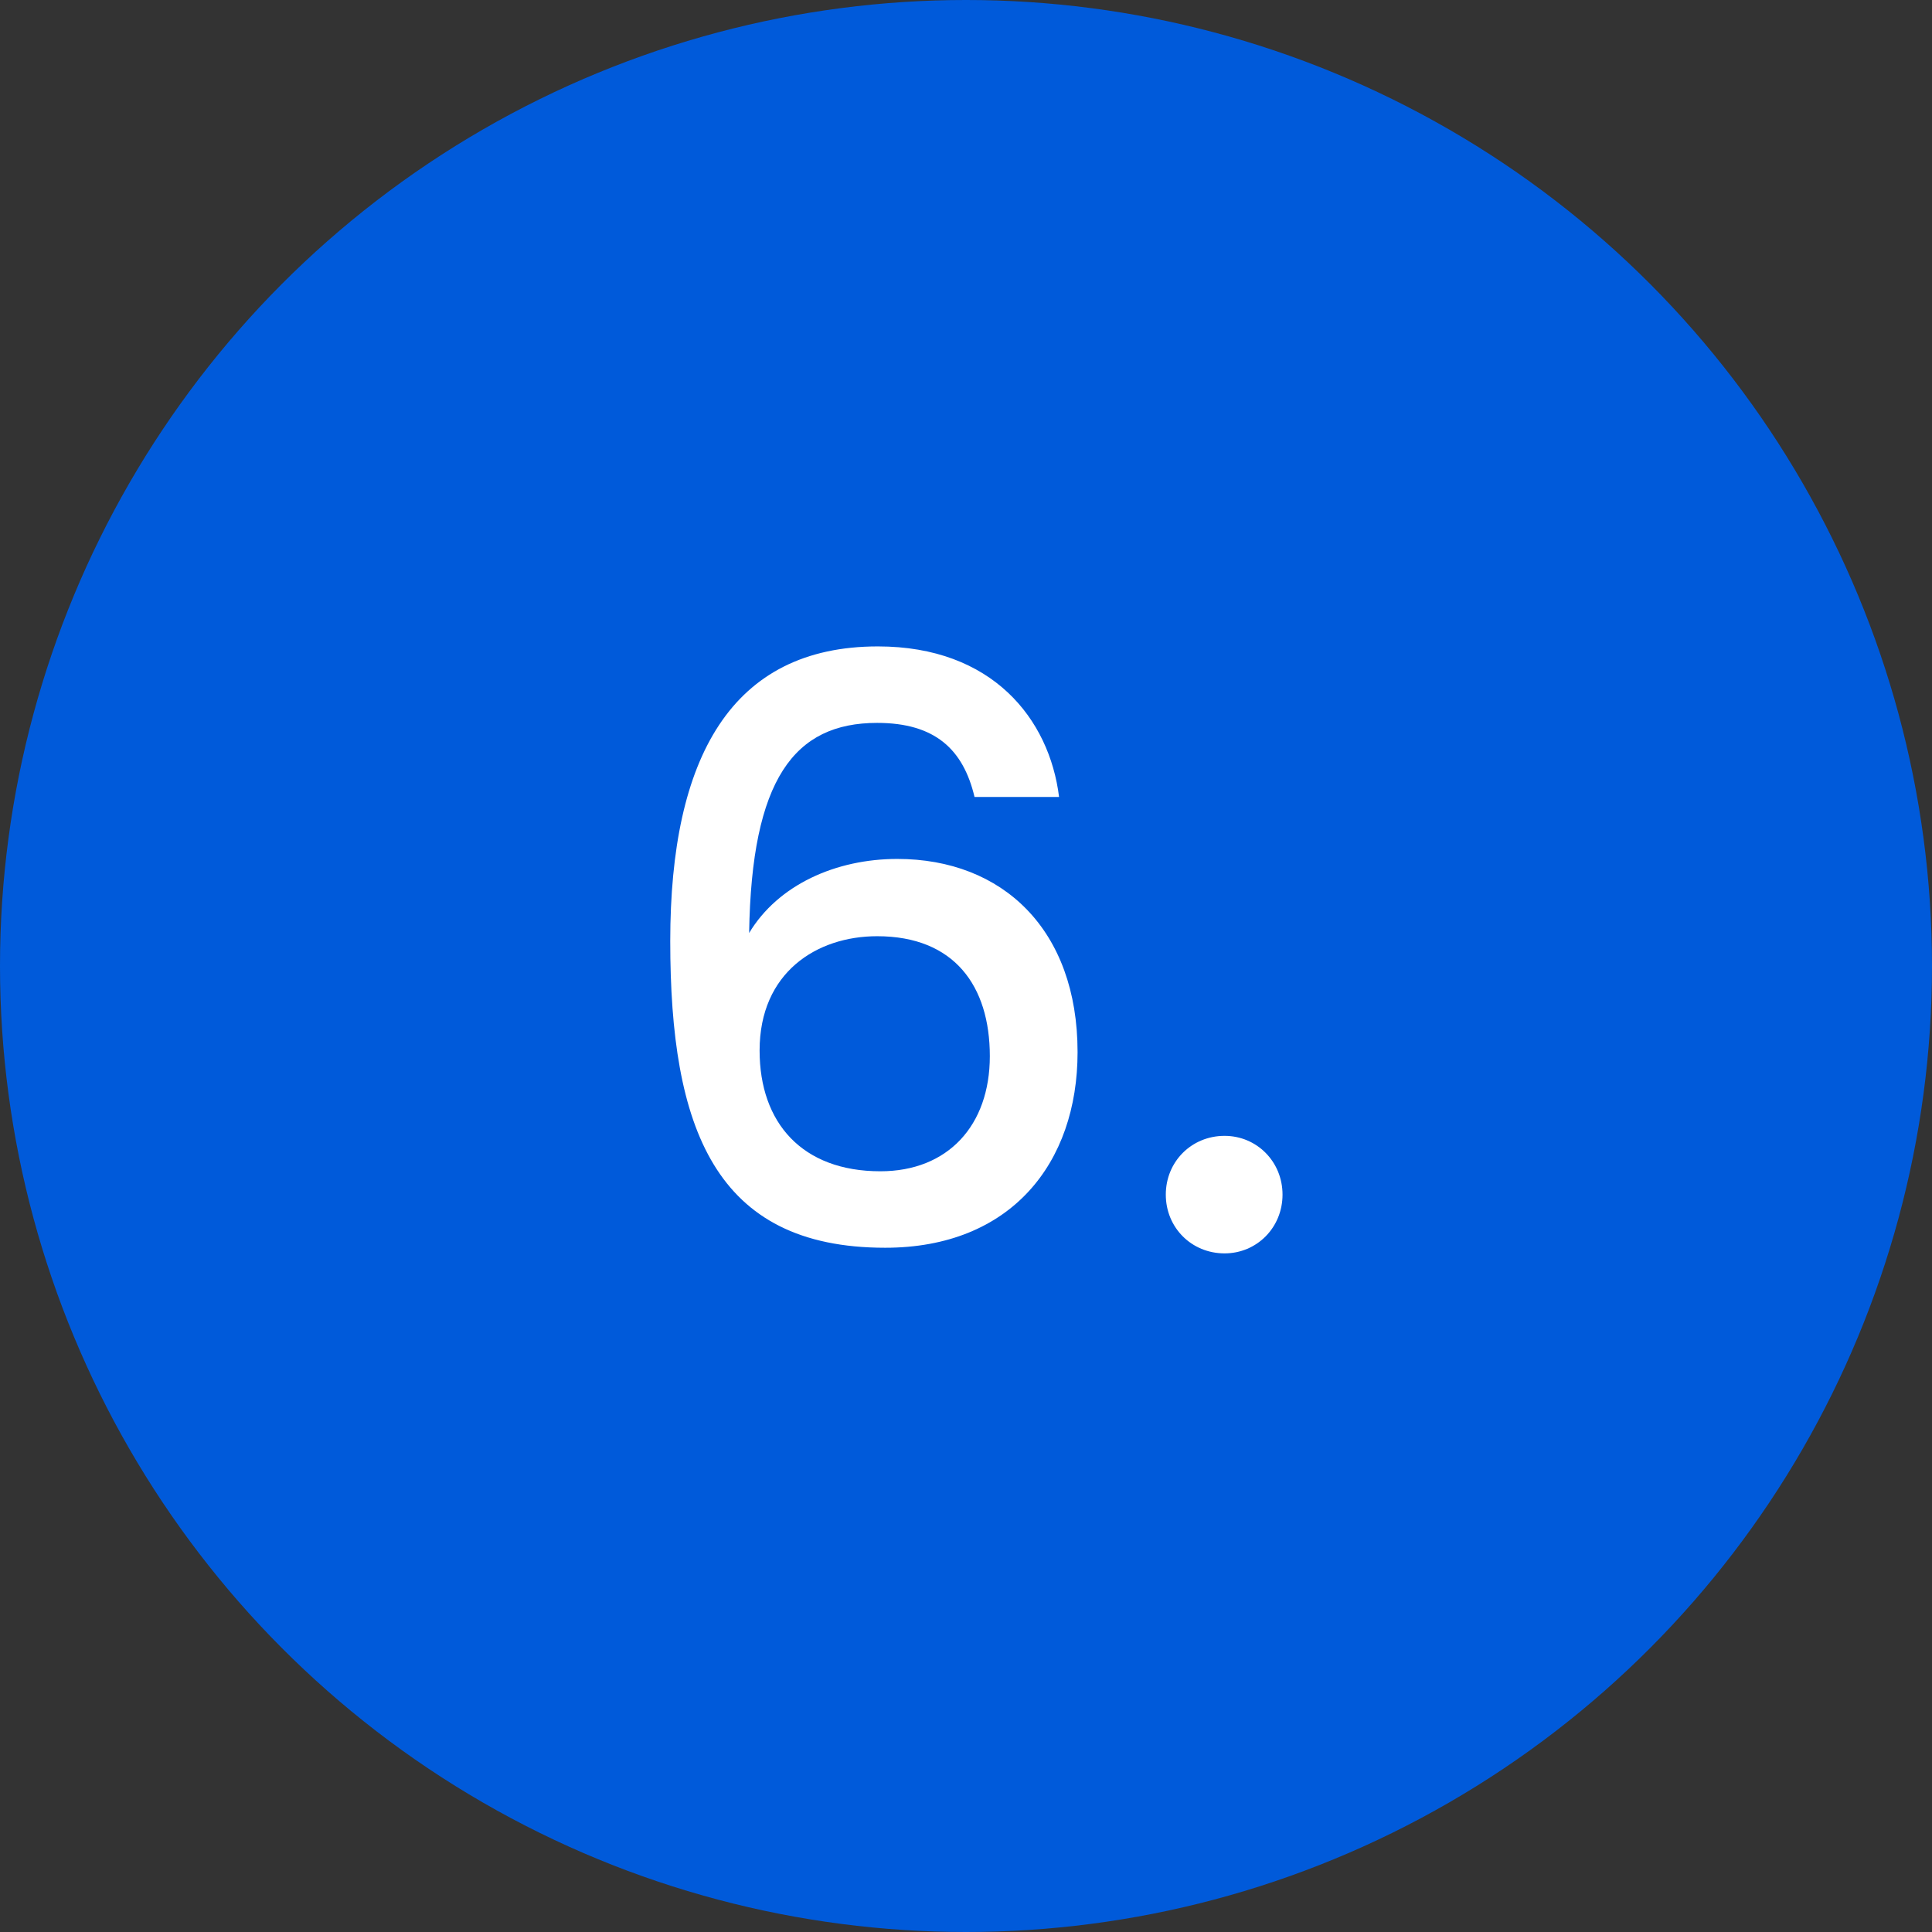 <svg width="48" height="48" viewBox="0 0 48 48" fill="none" xmlns="http://www.w3.org/2000/svg">
<rect x="0" y="0" width="48" height="48" fill="#333333" stroke="none"/>
<circle cx="24" cy="24" r="24" fill="#005ADA"/>
<path d="M26.312 19.8H24.212C23.932 18.62 23.232 17.96 21.792 17.96C19.732 17.96 18.672 19.36 18.612 23.18C19.332 21.98 20.772 21.34 22.292 21.34C24.912 21.34 26.772 23.1 26.772 26.14C26.772 28.9 25.112 31 21.992 31C17.752 31 16.652 28.02 16.652 23.38C16.652 18.82 18.172 16.06 21.812 16.06C24.652 16.06 26.072 17.86 26.312 19.8ZM21.792 23.26C20.292 23.26 18.872 24.16 18.872 26.1C18.872 27.9 19.932 29.1 21.872 29.1C23.552 29.1 24.592 27.96 24.592 26.24C24.592 24.5 23.712 23.26 21.792 23.26ZM31.864 29.68C31.864 30.5 31.224 31.14 30.424 31.14C29.604 31.14 28.964 30.5 28.964 29.68C28.964 28.86 29.604 28.22 30.424 28.22C31.224 28.22 31.864 28.86 31.864 29.68Z" fill="white"/>
</svg>
